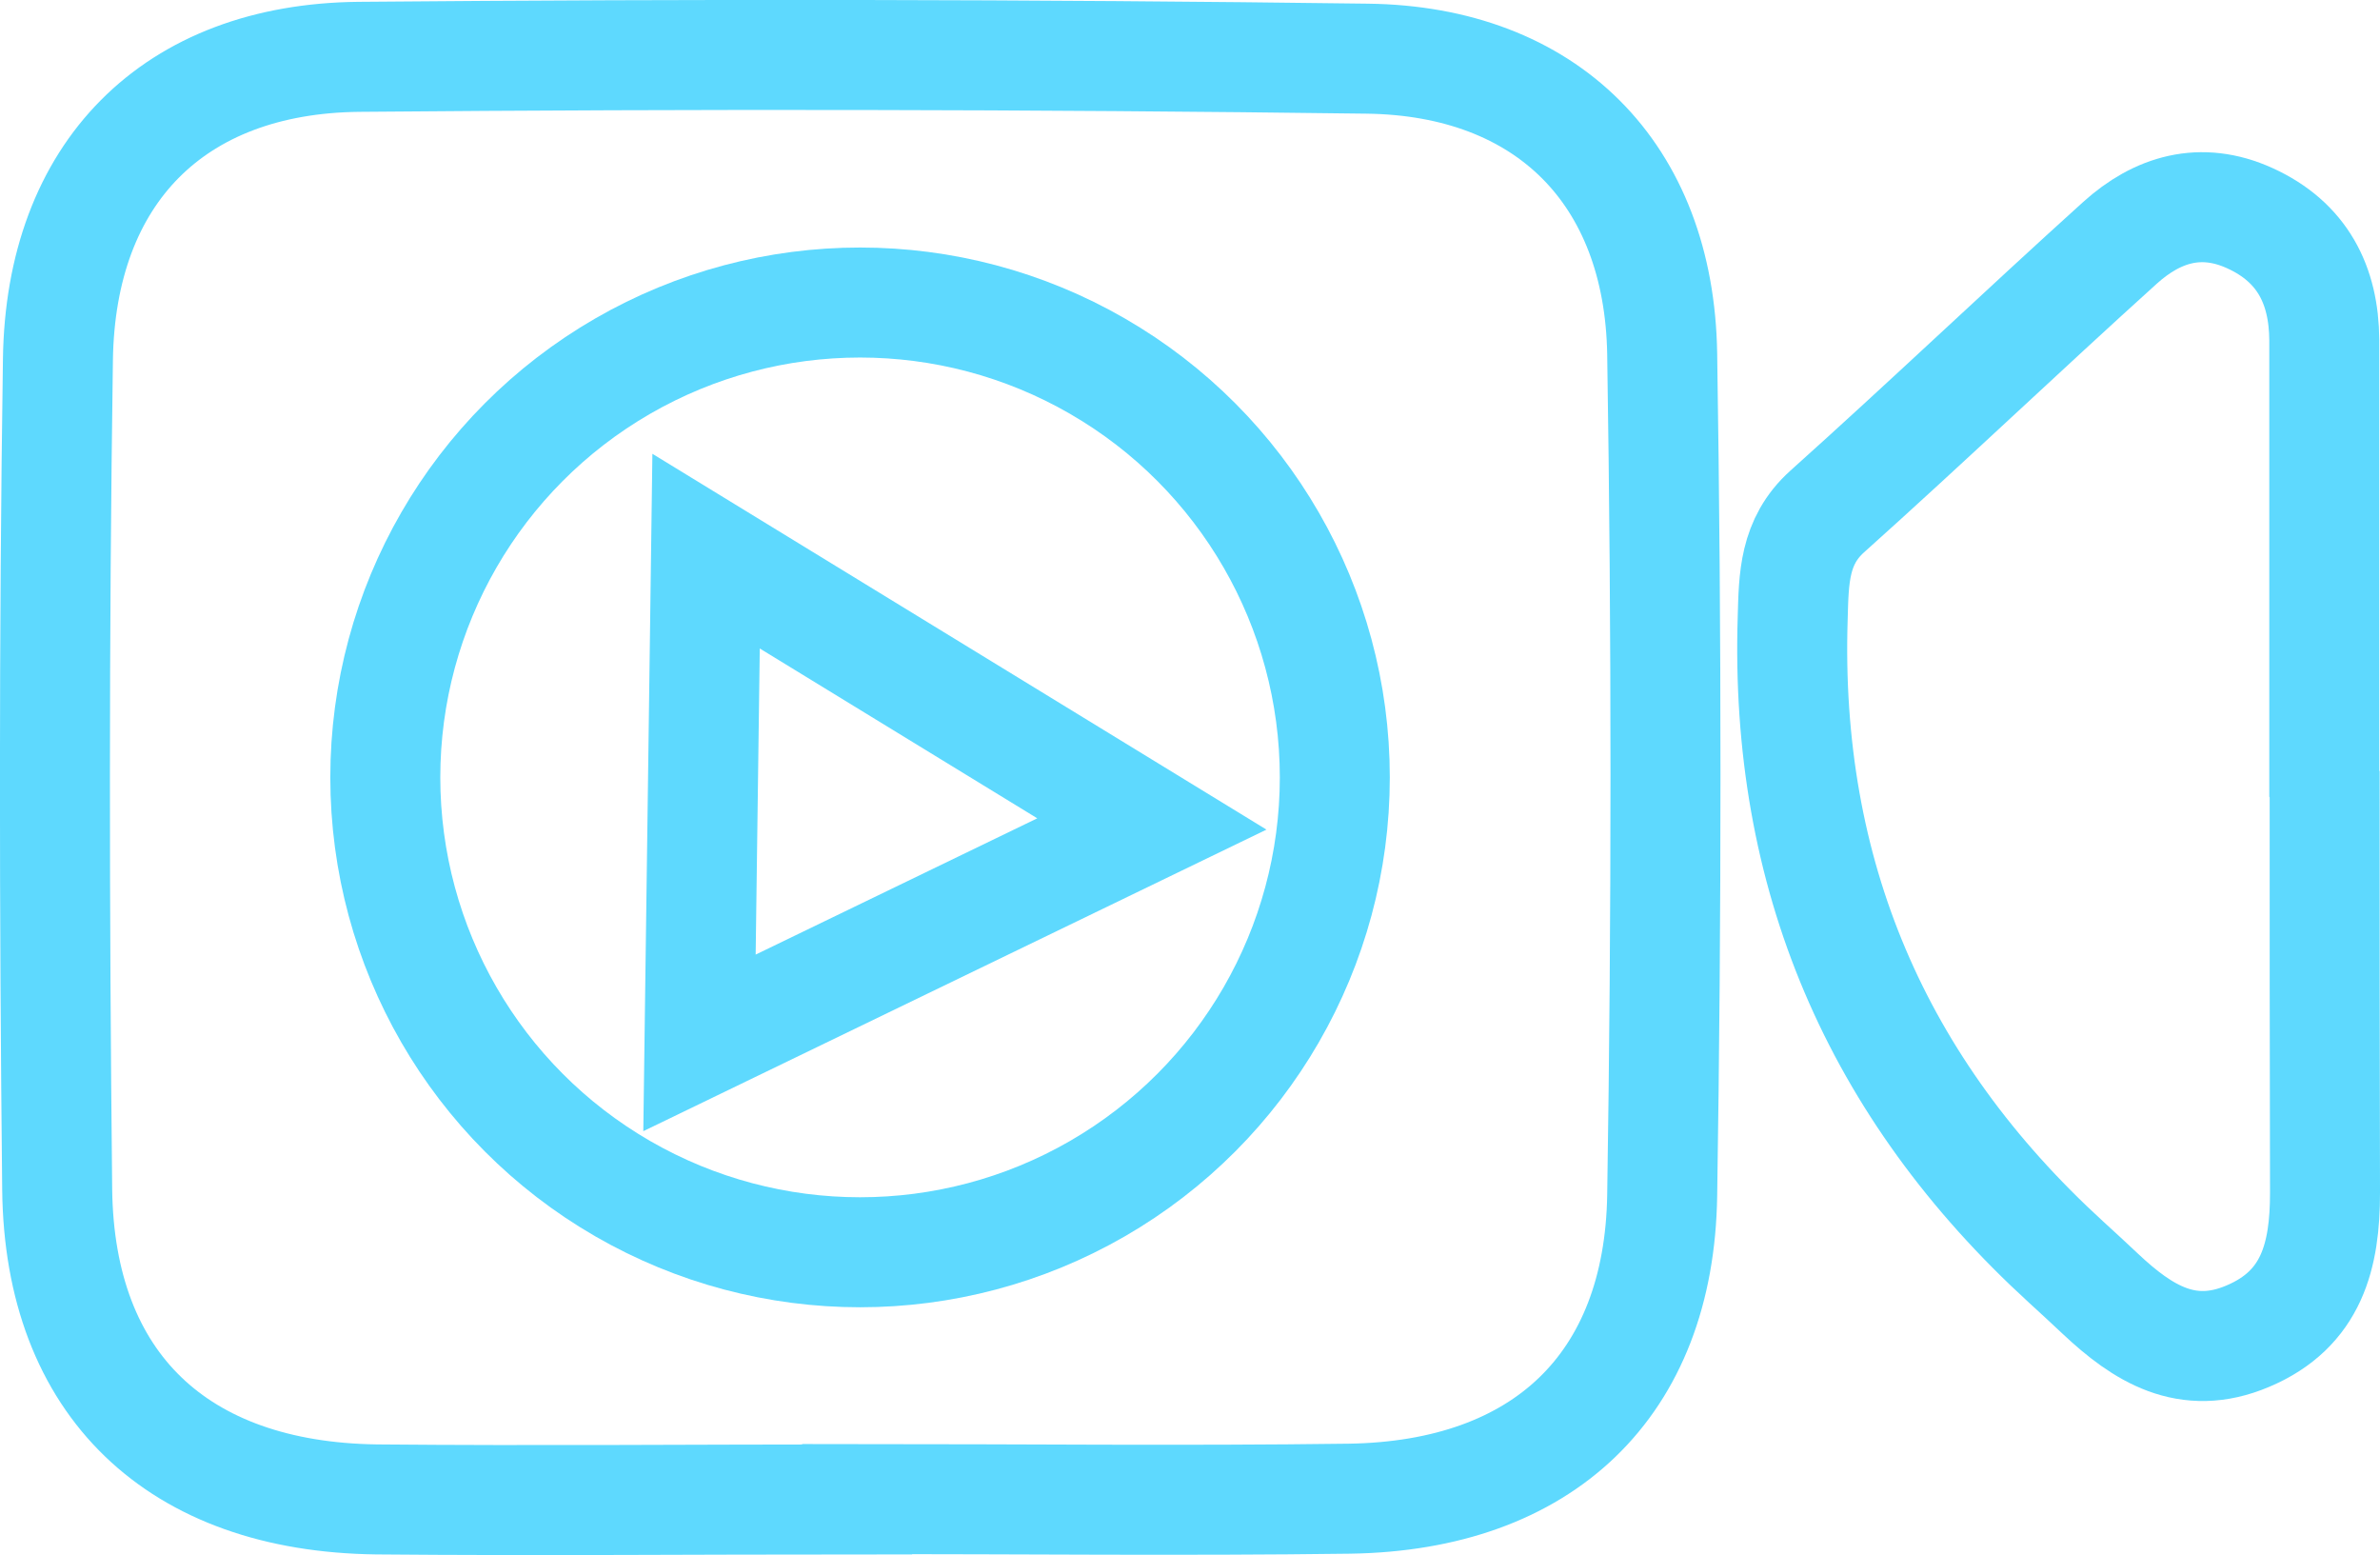 <?xml version="1.0" encoding="UTF-8"?>
<svg id="b" data-name="Capa 2" xmlns="http://www.w3.org/2000/svg" viewBox="0 0 64.92 42.41">
  <g id="c" data-name="Capa 1">
    <g>
      <g>
        <path d="m23.38,40.89c-4.37,0-8.74.04-13.11,0-5.43-.07-8.65-3.13-8.71-8.45-.08-7.54-.09-15.09.02-22.63C1.65,4.71,4.74,1.6,9.79,1.55c9.17-.08,18.34-.07,27.5.05,4.9.06,7.97,3.13,8.05,8.05.12,7.65.12,15.3,0,22.95-.08,5.19-3.26,8.19-8.53,8.27-4.48.06-8.95.01-13.43.01Z" fill="none" stroke="#5ed9fe" stroke-miterlimit="10" stroke-width="3"/>
        <path d="m63.41,21.39c0,3.71,0,7.43.01,11.14,0,1.7-.35,3.17-2.11,3.91-1.65.7-2.87-.08-4.01-1.15-.31-.29-.62-.58-.94-.87q-7.79-7.12-7.46-17.57c.03-1.07.03-2.08.94-2.9,2.69-2.41,5.31-4.91,7.99-7.33,1.01-.91,2.2-1.28,3.54-.67,1.43.65,2.02,1.82,2.03,3.32,0,4.03,0,8.07,0,12.1Z" fill="none" stroke="#5ed9fe" stroke-miterlimit="10" stroke-width="3"/>
      </g>
      <polygon points="19.26 15.03 19.08 28.44 31.42 22.47 19.26 15.03" fill="none" stroke="#5ed9fe" stroke-miterlimit="10" stroke-width="3"/>
      <circle cx="23.46" cy="21.2" r="12.95" fill="none" stroke="#5ed9fe" stroke-miterlimit="10" stroke-width="3"/>
    </g>
  </g>
</svg>